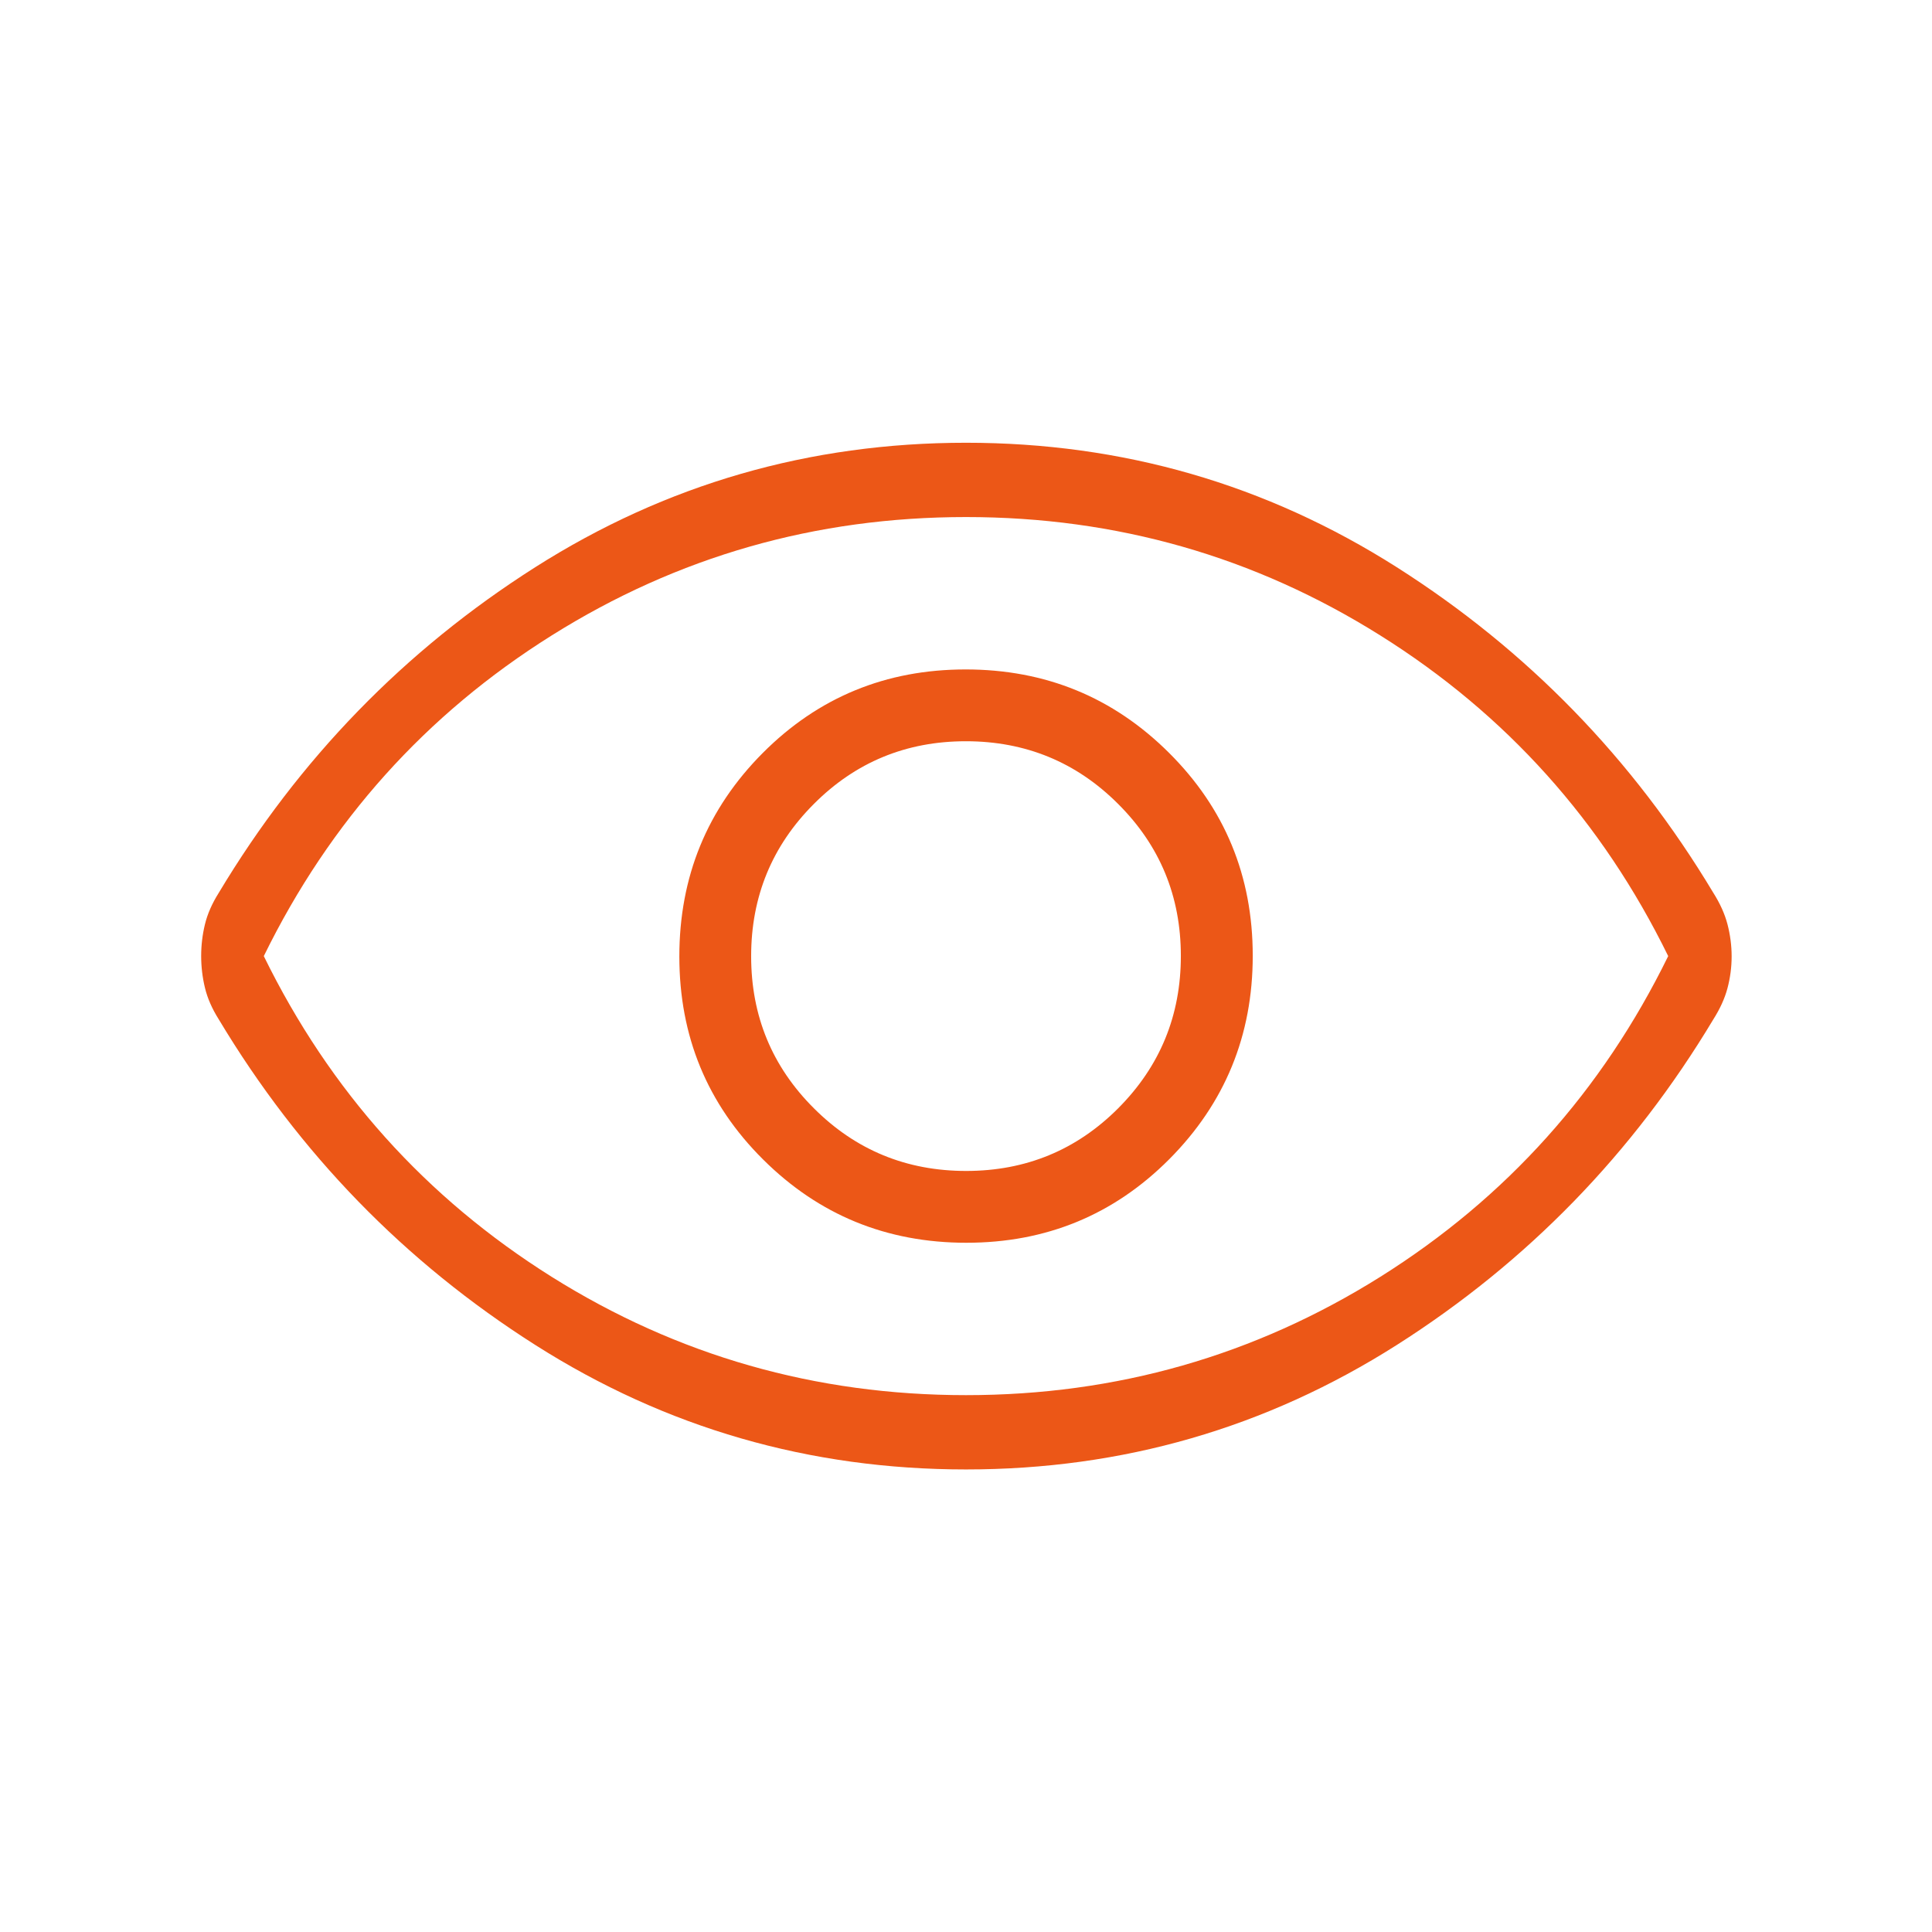 <?xml version="1.0" encoding="UTF-8"?> <svg xmlns="http://www.w3.org/2000/svg" width="24" height="24" viewBox="0 0 24 24" fill="none"><path d="M12.005 15.438C12.995 15.438 13.836 15.092 14.526 14.399C15.216 13.705 15.562 12.863 15.562 11.873C15.562 10.882 15.215 10.041 14.521 9.351C13.828 8.661 12.986 8.316 11.995 8.316C11.005 8.316 10.164 8.662 9.474 9.355C8.784 10.049 8.439 10.891 8.439 11.882C8.439 12.872 8.785 13.713 9.479 14.403C10.172 15.093 11.014 15.438 12.005 15.438ZM12.002 14.546C11.261 14.546 10.63 14.287 10.111 13.768C9.591 13.25 9.331 12.62 9.331 11.879C9.331 11.138 9.59 10.508 10.109 9.988C10.627 9.468 11.257 9.208 11.998 9.208C12.739 9.208 13.37 9.467 13.889 9.986C14.409 10.504 14.669 11.134 14.669 11.875C14.669 12.616 14.41 13.246 13.891 13.767C13.373 14.286 12.743 14.546 12.002 14.546ZM12 18.254C10.056 18.254 8.272 17.739 6.65 16.708C5.027 15.677 3.716 14.328 2.717 12.662C2.634 12.53 2.577 12.4 2.546 12.271C2.515 12.143 2.499 12.011 2.499 11.876C2.499 11.741 2.515 11.609 2.546 11.482C2.577 11.354 2.634 11.224 2.717 11.092C3.716 9.426 5.027 8.077 6.649 7.046C8.272 6.015 10.055 5.5 12 5.5C13.944 5.5 15.728 6.015 17.351 7.046C18.973 8.077 20.284 9.425 21.283 11.09C21.366 11.221 21.425 11.351 21.459 11.48C21.493 11.611 21.511 11.744 21.511 11.88C21.511 12.017 21.493 12.149 21.459 12.277C21.425 12.405 21.366 12.533 21.283 12.664C20.284 14.329 18.973 15.677 17.351 16.708C15.728 17.739 13.945 18.254 12 18.254ZM12 17.331C13.869 17.331 15.584 16.841 17.147 15.861C18.71 14.88 19.902 13.553 20.723 11.877C19.902 10.201 18.71 8.874 17.147 7.894C15.584 6.913 13.869 6.423 12 6.423C10.131 6.423 8.416 6.913 6.853 7.894C5.29 8.874 4.098 10.201 3.277 11.877C4.098 13.553 5.29 14.88 6.853 15.861C8.416 16.841 10.131 17.331 12 17.331Z" fill="#EC5717"></path></svg> 